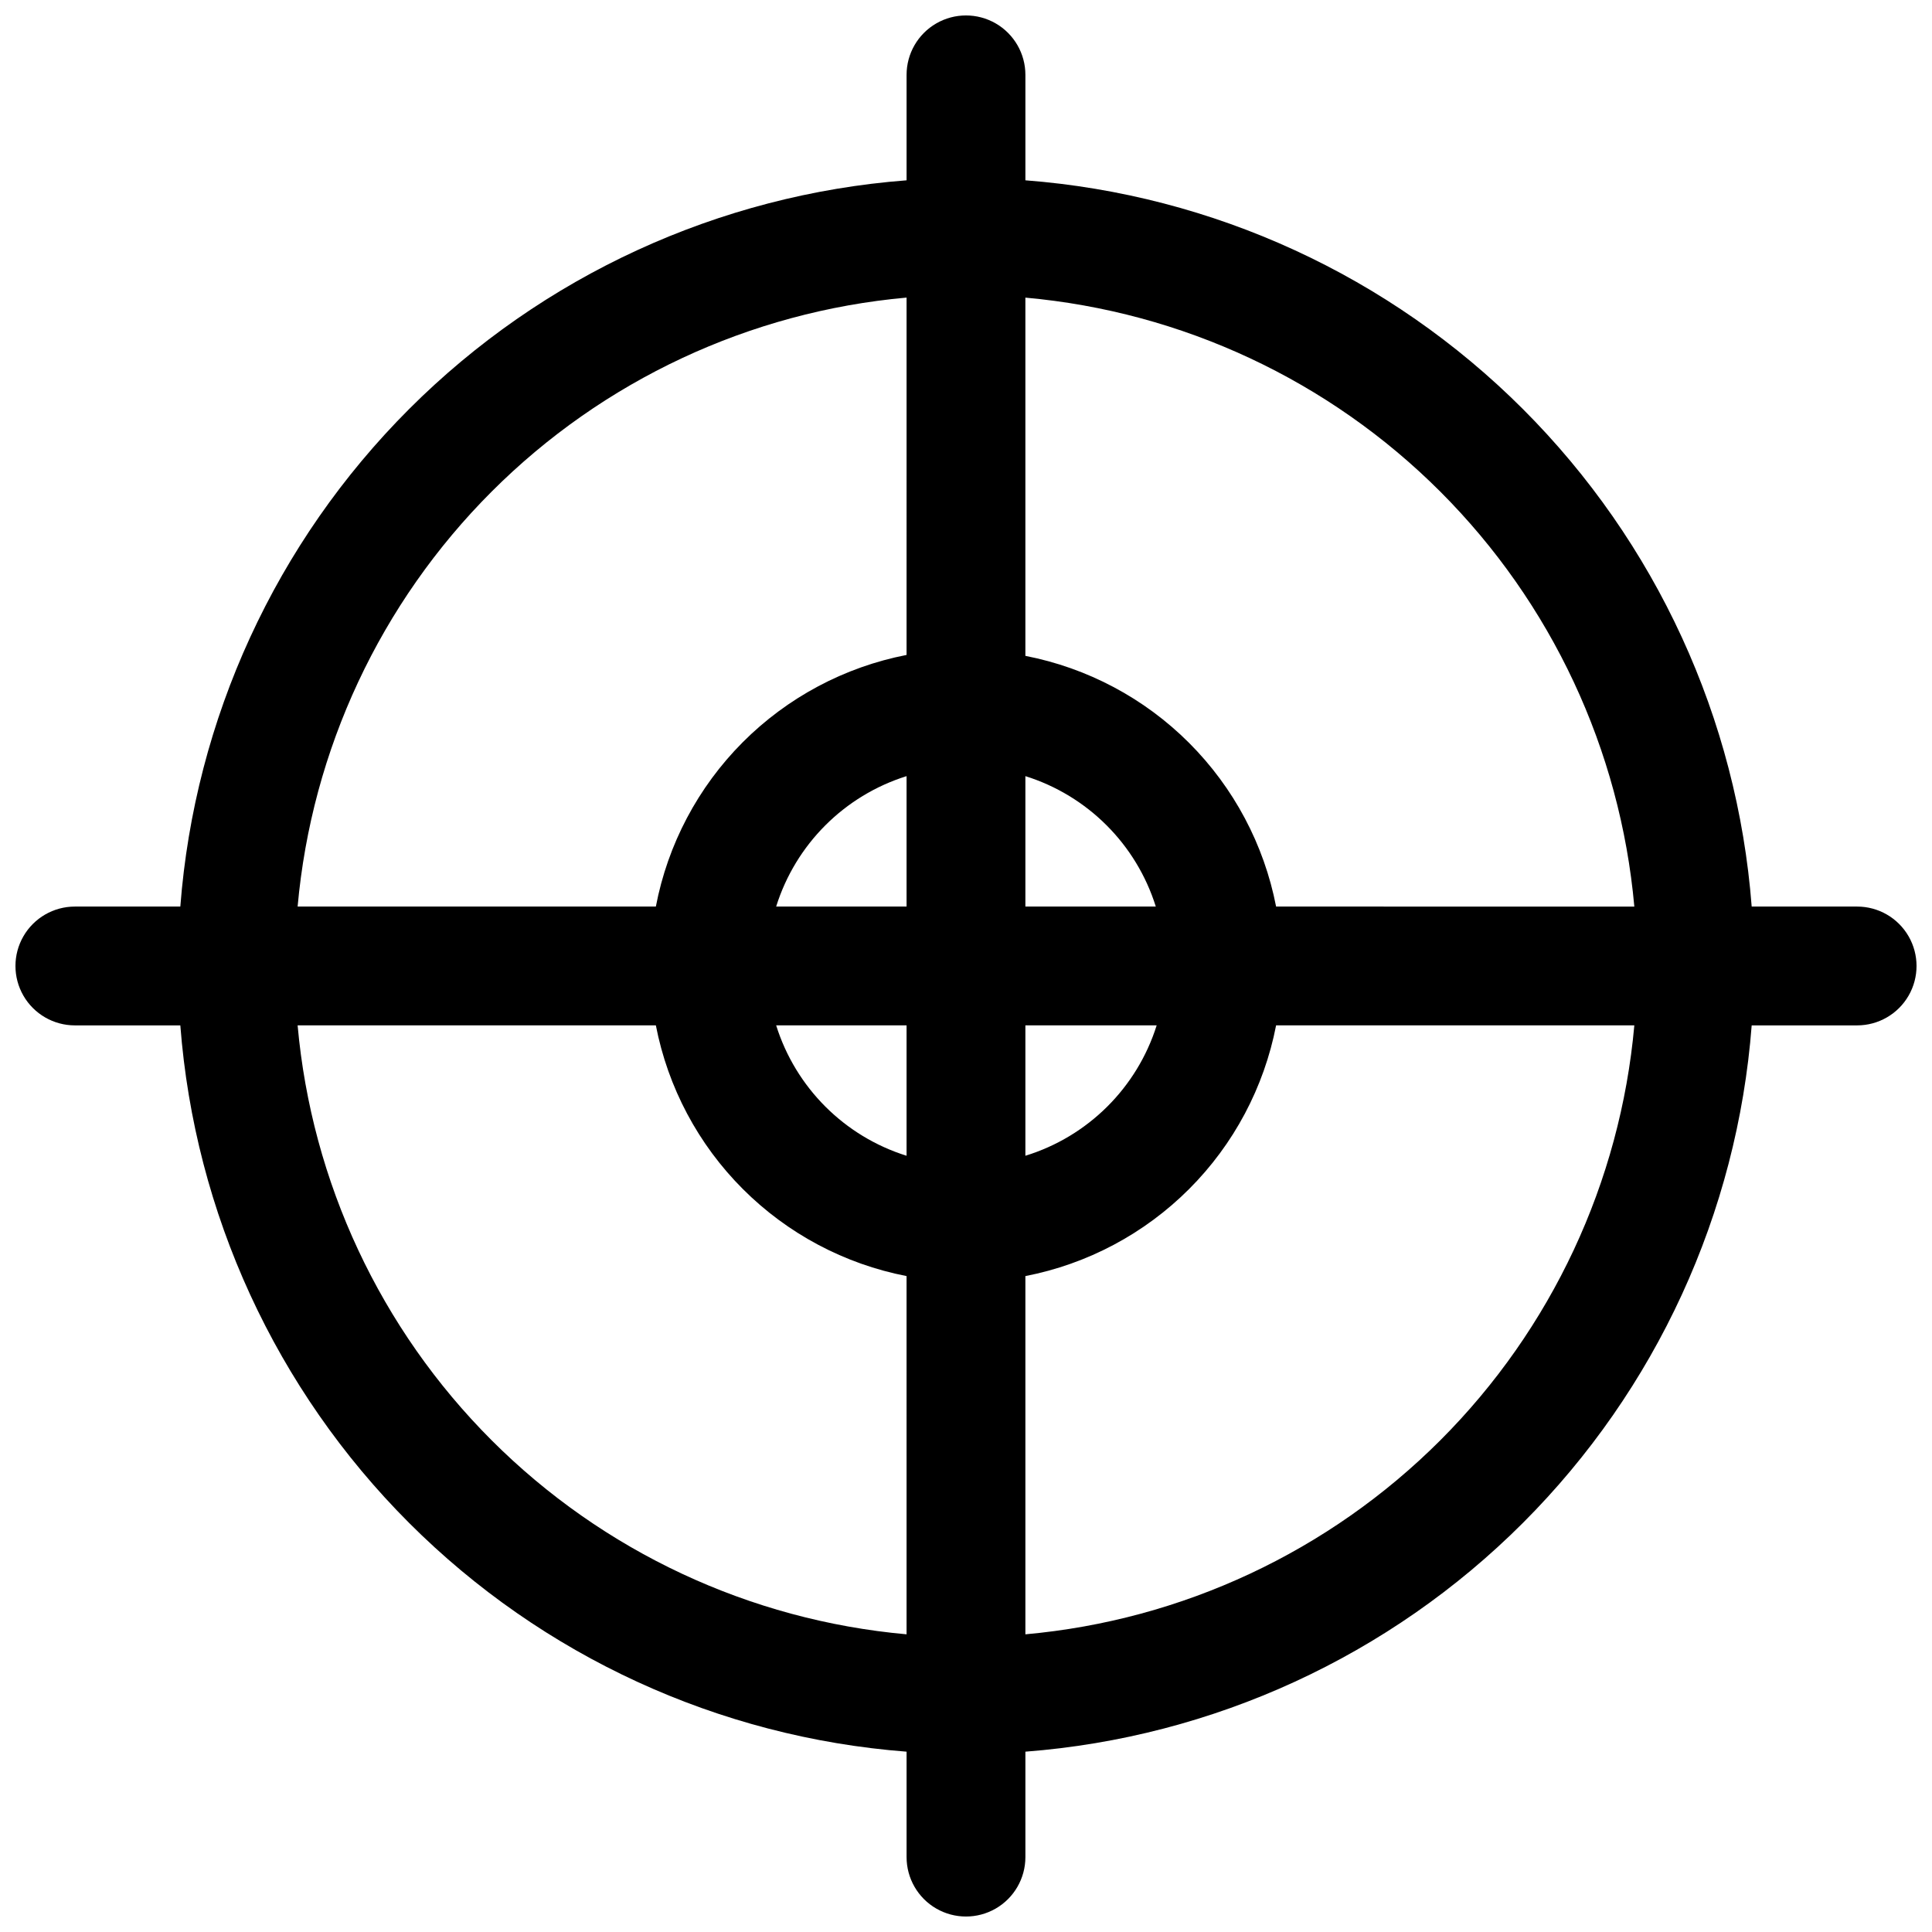 <?xml version="1.0" encoding="UTF-8"?>
<!-- Uploaded to: ICON Repo, www.iconrepo.com, Generator: ICON Repo Mixer Tools -->
<svg width="800px" height="800px" version="1.1" viewBox="144 144 512 512" xmlns="http://www.w3.org/2000/svg">
 <defs>
  <clipPath id="a">
   <path d="m148.09 148.09h503.81v503.81h-503.81z"/>
  </clipPath>
 </defs>
 <g clip-path="url(#a)">
  <path d="m636.16 384.25h-27.945c-3.82-49.777-25.324-96.543-60.625-131.84-35.305-35.301-82.07-56.809-131.85-60.625v-27.949c0-5.621-3-10.82-7.871-13.633s-10.875-2.812-15.746 0-7.871 8.012-7.871 13.633v27.949c-49.777 3.816-96.543 25.324-131.84 60.625-35.301 35.301-56.809 82.066-60.625 131.84h-27.949c-5.621 0-10.82 3-13.633 7.871s-2.812 10.875 0 15.746 8.012 7.871 13.633 7.871h27.949c3.816 49.777 25.324 96.543 60.625 131.85 35.301 35.301 82.066 56.805 131.84 60.625v27.945c0 5.625 3 10.82 7.871 13.633s10.875 2.812 15.746 0 7.871-8.008 7.871-13.633v-27.945c49.777-3.82 96.543-25.324 131.85-60.625 35.301-35.305 56.805-82.07 60.625-131.85h27.945c5.625 0 10.82-3 13.633-7.871s2.812-10.875 0-15.746-8.008-7.871-13.633-7.871zm-251.91 192.86c-41.543-3.723-80.461-21.922-109.96-51.418-29.496-29.496-47.691-68.41-51.418-109.96h94.938c3.191 16.434 11.219 31.543 23.059 43.379 11.84 11.84 26.945 19.871 43.379 23.062zm0-126.82c-16.484-5.164-29.391-18.074-34.559-34.559h34.559zm0-66.047h-34.559c5.168-16.484 18.074-29.391 34.559-34.559zm0-66.676c-16.465 3.207-31.594 11.273-43.438 23.156-11.84 11.883-19.852 27.043-23 43.52h-94.938c3.727-41.543 21.922-80.461 51.418-109.96s68.414-47.691 109.96-51.418zm31.488 32.117c16.484 5.168 29.395 18.074 34.559 34.559h-34.559zm0 66.047h34.793c-5.211 16.539-18.219 29.461-34.793 34.559zm0 161.38v-94.934c16.434-3.191 31.543-11.223 43.379-23.062 11.84-11.836 19.871-26.945 23.062-43.379h94.934c-3.723 41.547-21.922 80.461-51.418 109.96-29.496 29.496-68.41 47.695-109.96 51.418zm66.441-192.86c-3.191-16.434-11.223-31.539-23.062-43.379-11.836-11.84-26.945-19.867-43.379-23.059v-94.938c41.547 3.727 80.461 21.922 109.96 51.418 29.496 29.496 47.695 68.414 51.418 109.96z"/>
 </g>
</svg>